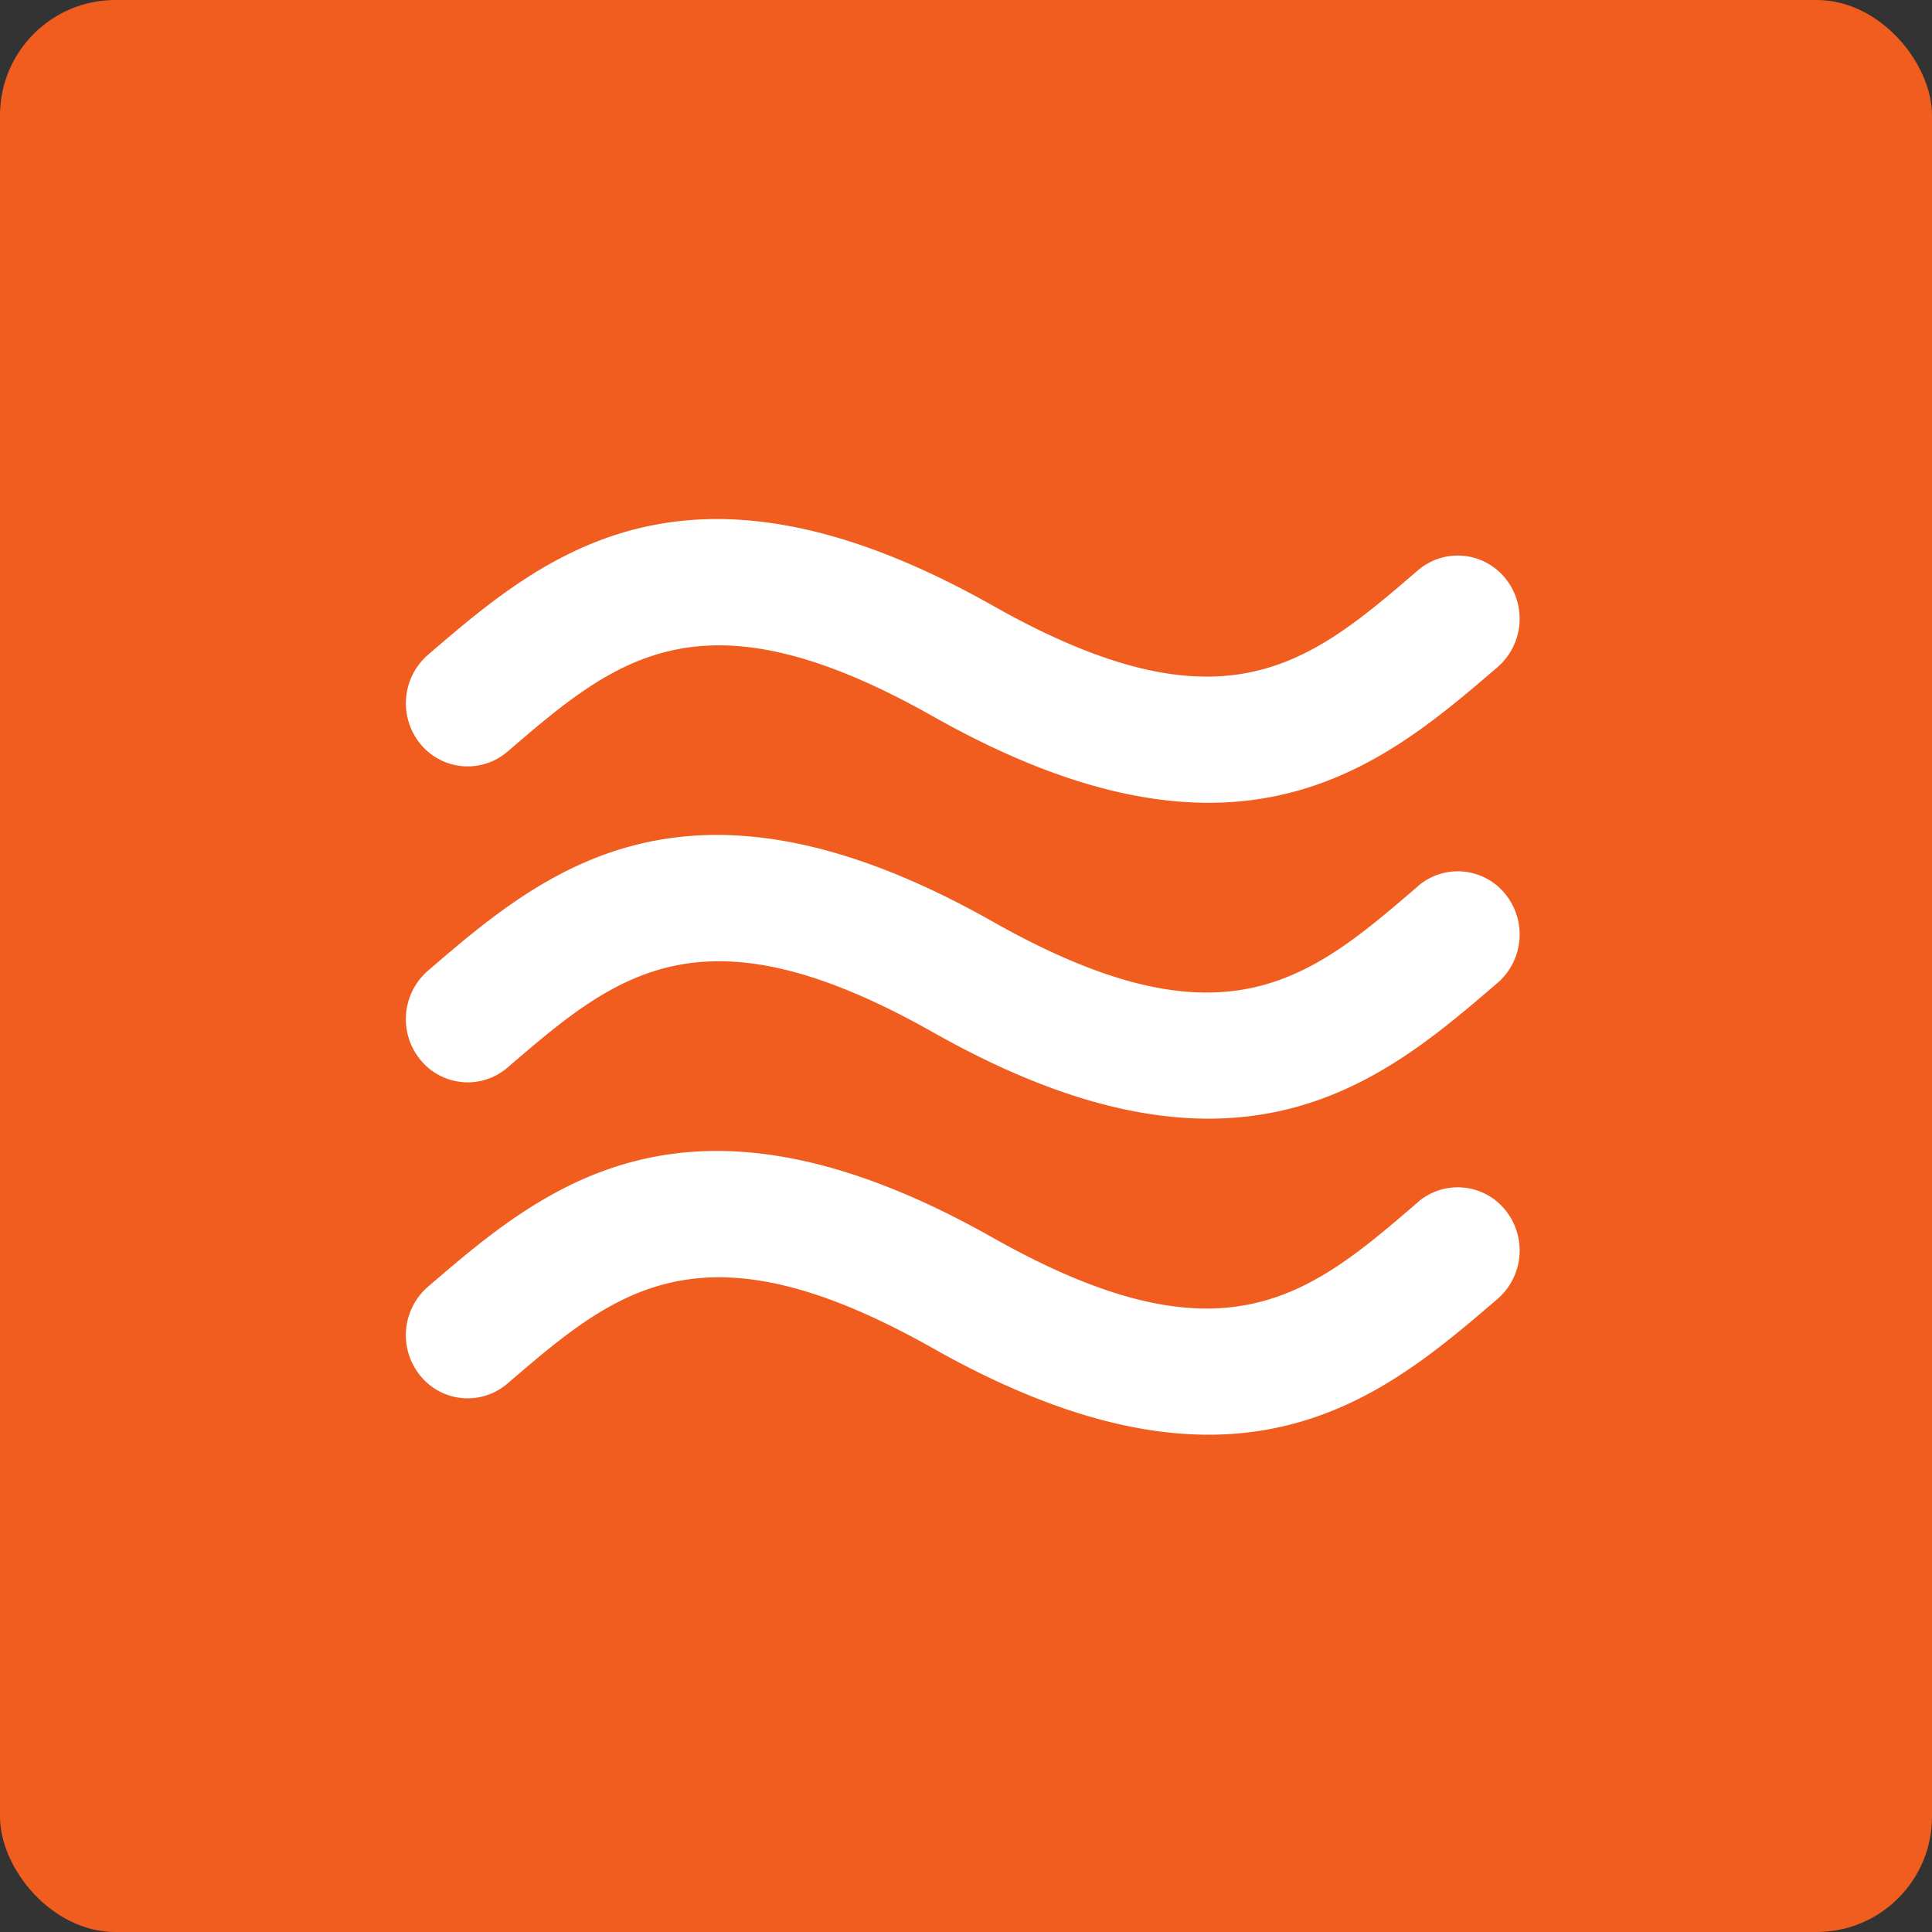 <svg xmlns="http://www.w3.org/2000/svg" width="67" height="67" viewBox="0 0 67 67">
  <rect x="0" y="0" width="67" height="67" fill="#333333" stroke="none"/>
  <g id="Group_289" data-name="Group 289" transform="translate(-1216 -2315)">
    <rect id="Rectangle_602" data-name="Rectangle 602" width="67" height="67" rx="4" transform="translate(1216 2315)" fill="#f05d1f"/>
    <path id="Icon_metro-air" data-name="Icon metro-air" d="M7.639,13.615c3.749-3.219,6.71-5.763,14.746-1.223,3.86,2.18,6.974,3,9.564,3,4.538,0,7.48-2.523,10.023-4.706A2.224,2.224,0,0,0,42.233,7.6a2.118,2.118,0,0,0-3.026-.268C35.461,10.552,32.5,13.1,24.462,8.553,13.845,2.56,8.871,6.83,4.875,10.263a2.226,2.226,0,0,0-.26,3.088,2.116,2.116,0,0,0,3.023.264Zm31.568,4.673c-3.746,3.219-6.71,5.768-14.746,1.223-10.617-6-15.591-1.725-19.586,1.706a2.224,2.224,0,0,0-.26,3.088,2.115,2.115,0,0,0,3.023.268c3.749-3.221,6.71-5.766,14.746-1.227,3.86,2.184,6.974,3,9.564,3,4.538,0,7.48-2.523,10.023-4.71a2.222,2.222,0,0,0,.262-3.086,2.115,2.115,0,0,0-3.026-.266Zm0,10.956c-3.746,3.223-6.71,5.768-14.746,1.227-10.617-6-15.591-1.727-19.586,1.706a2.224,2.224,0,0,0-.26,3.088,2.114,2.114,0,0,0,3.023.264c3.749-3.219,6.71-5.761,14.746-1.223,3.86,2.18,6.974,3,9.564,3,4.538,0,7.48-2.528,10.023-4.71a2.224,2.224,0,0,0,.262-3.088,2.119,2.119,0,0,0-3.026-.268Z" transform="translate(1225.964 2327.448)" fill="#fff"/>
  </g>
</svg>
